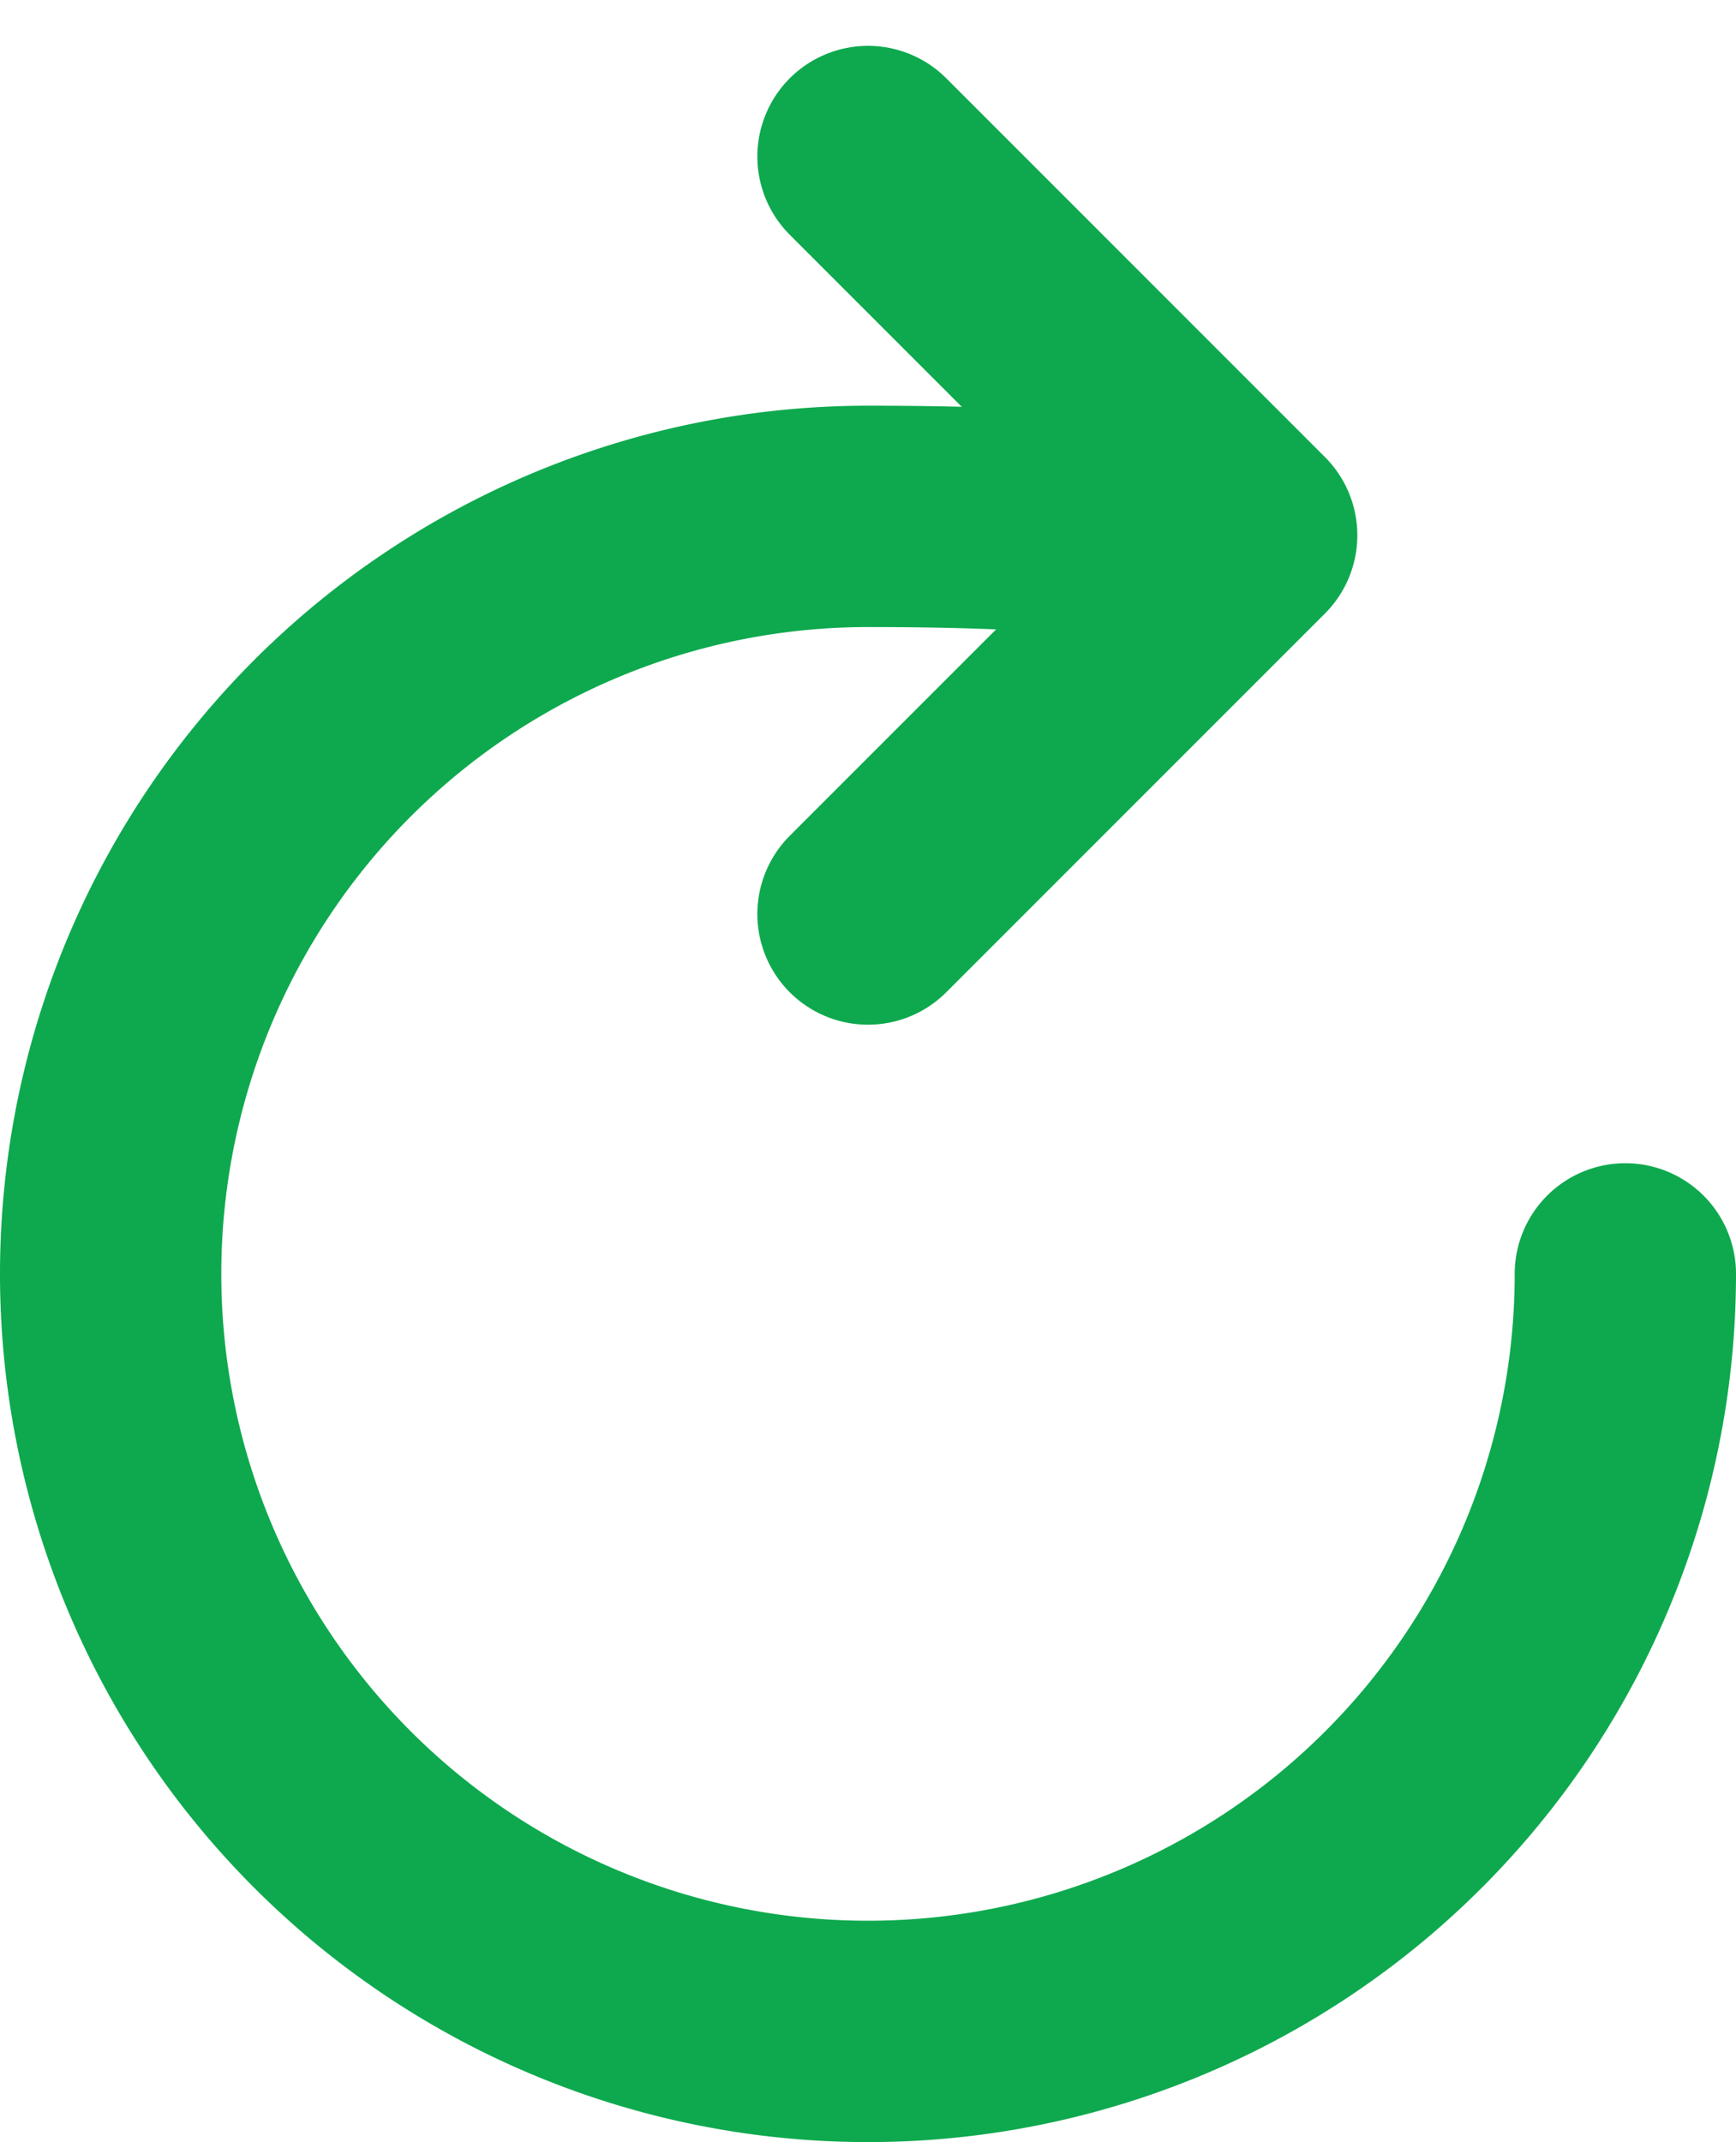 <svg xmlns="http://www.w3.org/2000/svg" width="17.65" height="21.774" viewBox="0 0 17.65 21.774">
  <g id="refresh" transform="translate(-5.625 -2.487)">
    <path id="Path_1462" data-name="Path 1462" d="M17.53,10s1.172-.578-3.08-.578a7.7,7.7,0,1,0,7.7,7.7" transform="translate(0 -1.686)" fill="none" stroke="#0ea94e" stroke-linecap="round" stroke-miterlimit="10" stroke-width="2.25"/>
    <path id="Path_1463" data-name="Path 1463" d="M18,4.078l3.85,3.85L18,11.778" transform="translate(-3.55)" fill="none" stroke="#0ea94e" stroke-linecap="round" stroke-linejoin="round" stroke-width="2.25"/>
  </g>
</svg>
